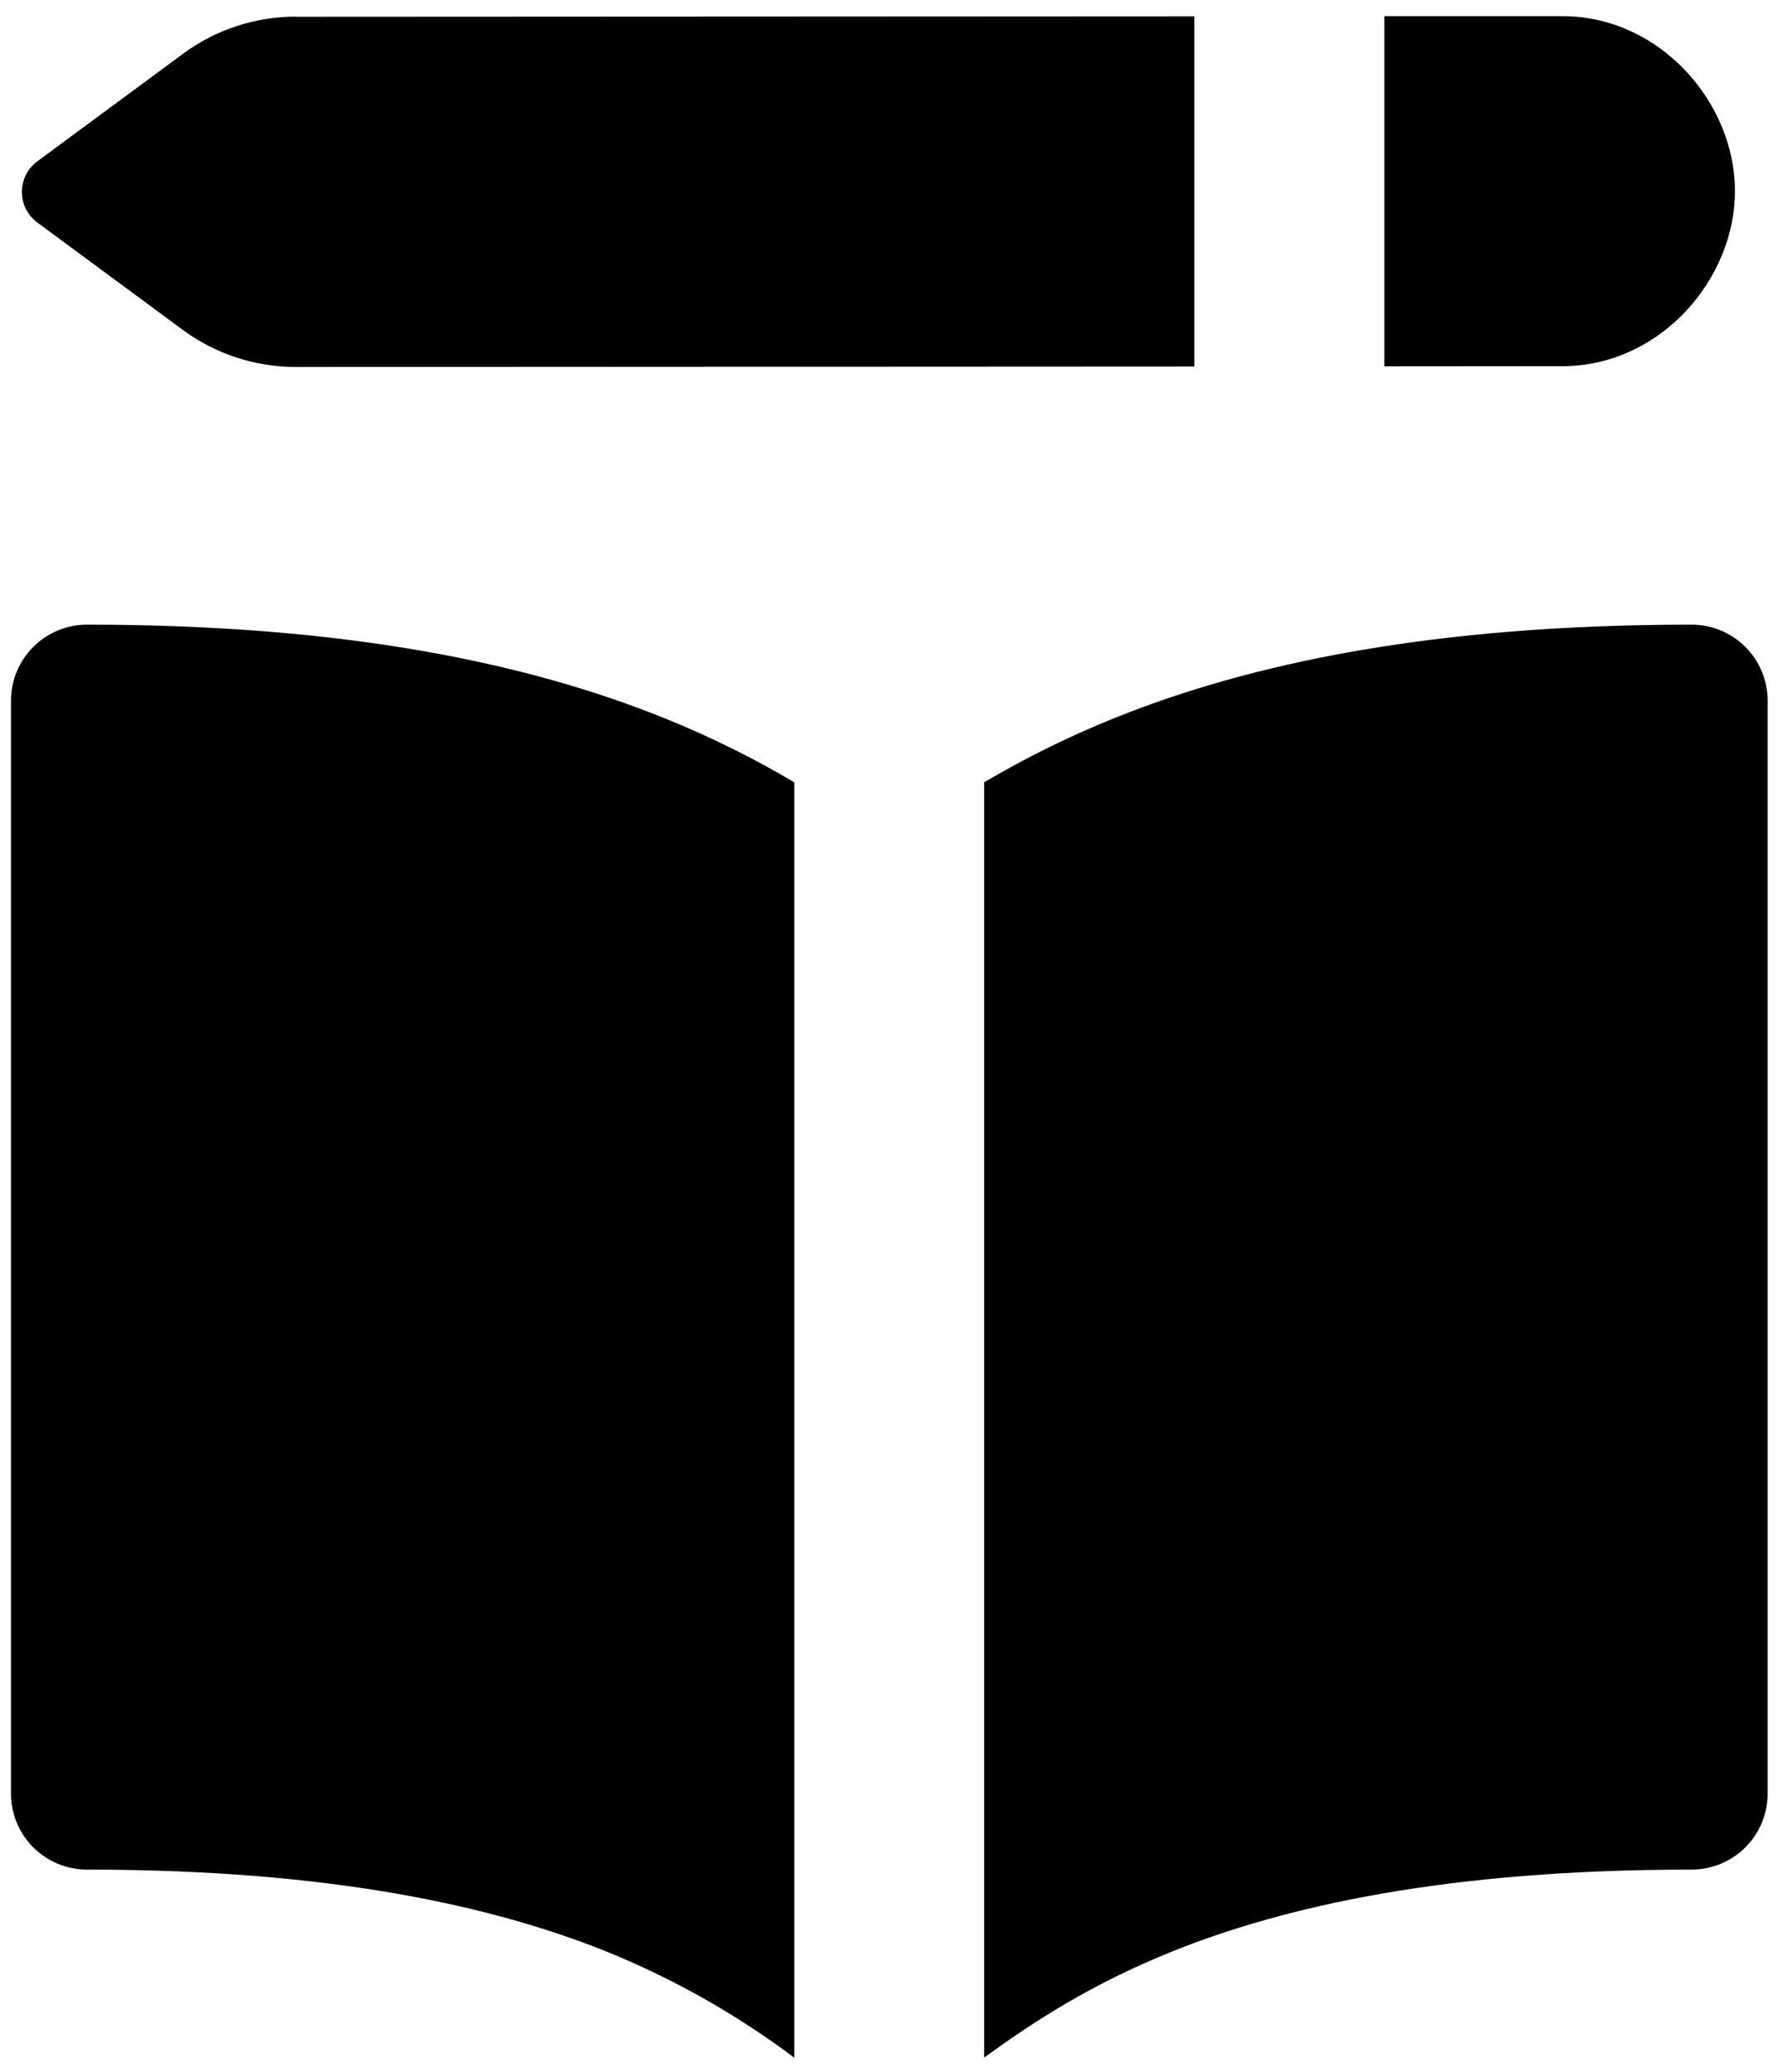 <?xml version="1.0" encoding="UTF-8"?>
<svg xmlns="http://www.w3.org/2000/svg" width="63" height="73" viewBox="0 0 63 73" fill="none">
  <path fill-rule="evenodd" clip-rule="evenodd" d="M10.421 0.591L42.081 0.575V12.913L10.421 12.929C8.991 12.93 7.598 12.474 6.446 11.627L1.313 7.839C1.145 7.715 1.008 7.553 0.914 7.366C0.82 7.179 0.771 6.972 0.771 6.763C0.771 6.553 0.82 6.347 0.914 6.16C1.008 5.973 1.145 5.81 1.313 5.686L6.451 1.893C7.599 1.046 8.988 0.588 10.415 0.586L10.421 0.591ZM55.115 12.902L48.778 12.907V0.57H55.137C58.533 0.623 61.131 3.639 61.131 6.731C61.131 9.827 58.533 12.848 55.137 12.902H55.115ZM23.342 25.277C25.137 25.995 26.663 26.782 27.987 27.564V72.5C25.944 70.968 23.711 69.707 21.344 68.75C17.406 67.175 11.728 65.873 3.065 65.873C2.355 65.873 1.674 65.591 1.171 65.089C0.669 64.587 0.387 63.905 0.387 63.195V24.688C0.387 23.977 0.669 23.296 1.171 22.794C1.674 22.291 2.355 22.009 3.065 22.009C12.28 22.009 18.655 23.397 23.342 25.277ZM41.321 68.75C38.428 69.913 36.397 71.247 34.678 72.495V27.564C36.001 26.782 37.533 25.995 39.328 25.277C44.015 23.397 50.39 22.009 59.605 22.009C60.315 22.009 60.996 22.291 61.499 22.794C62.001 23.296 62.283 23.977 62.283 24.688V63.195C62.283 63.905 62.001 64.587 61.499 65.089C60.996 65.591 60.315 65.873 59.605 65.873C50.942 65.873 45.264 67.17 41.321 68.75Z" fill="black"></path>
</svg>
